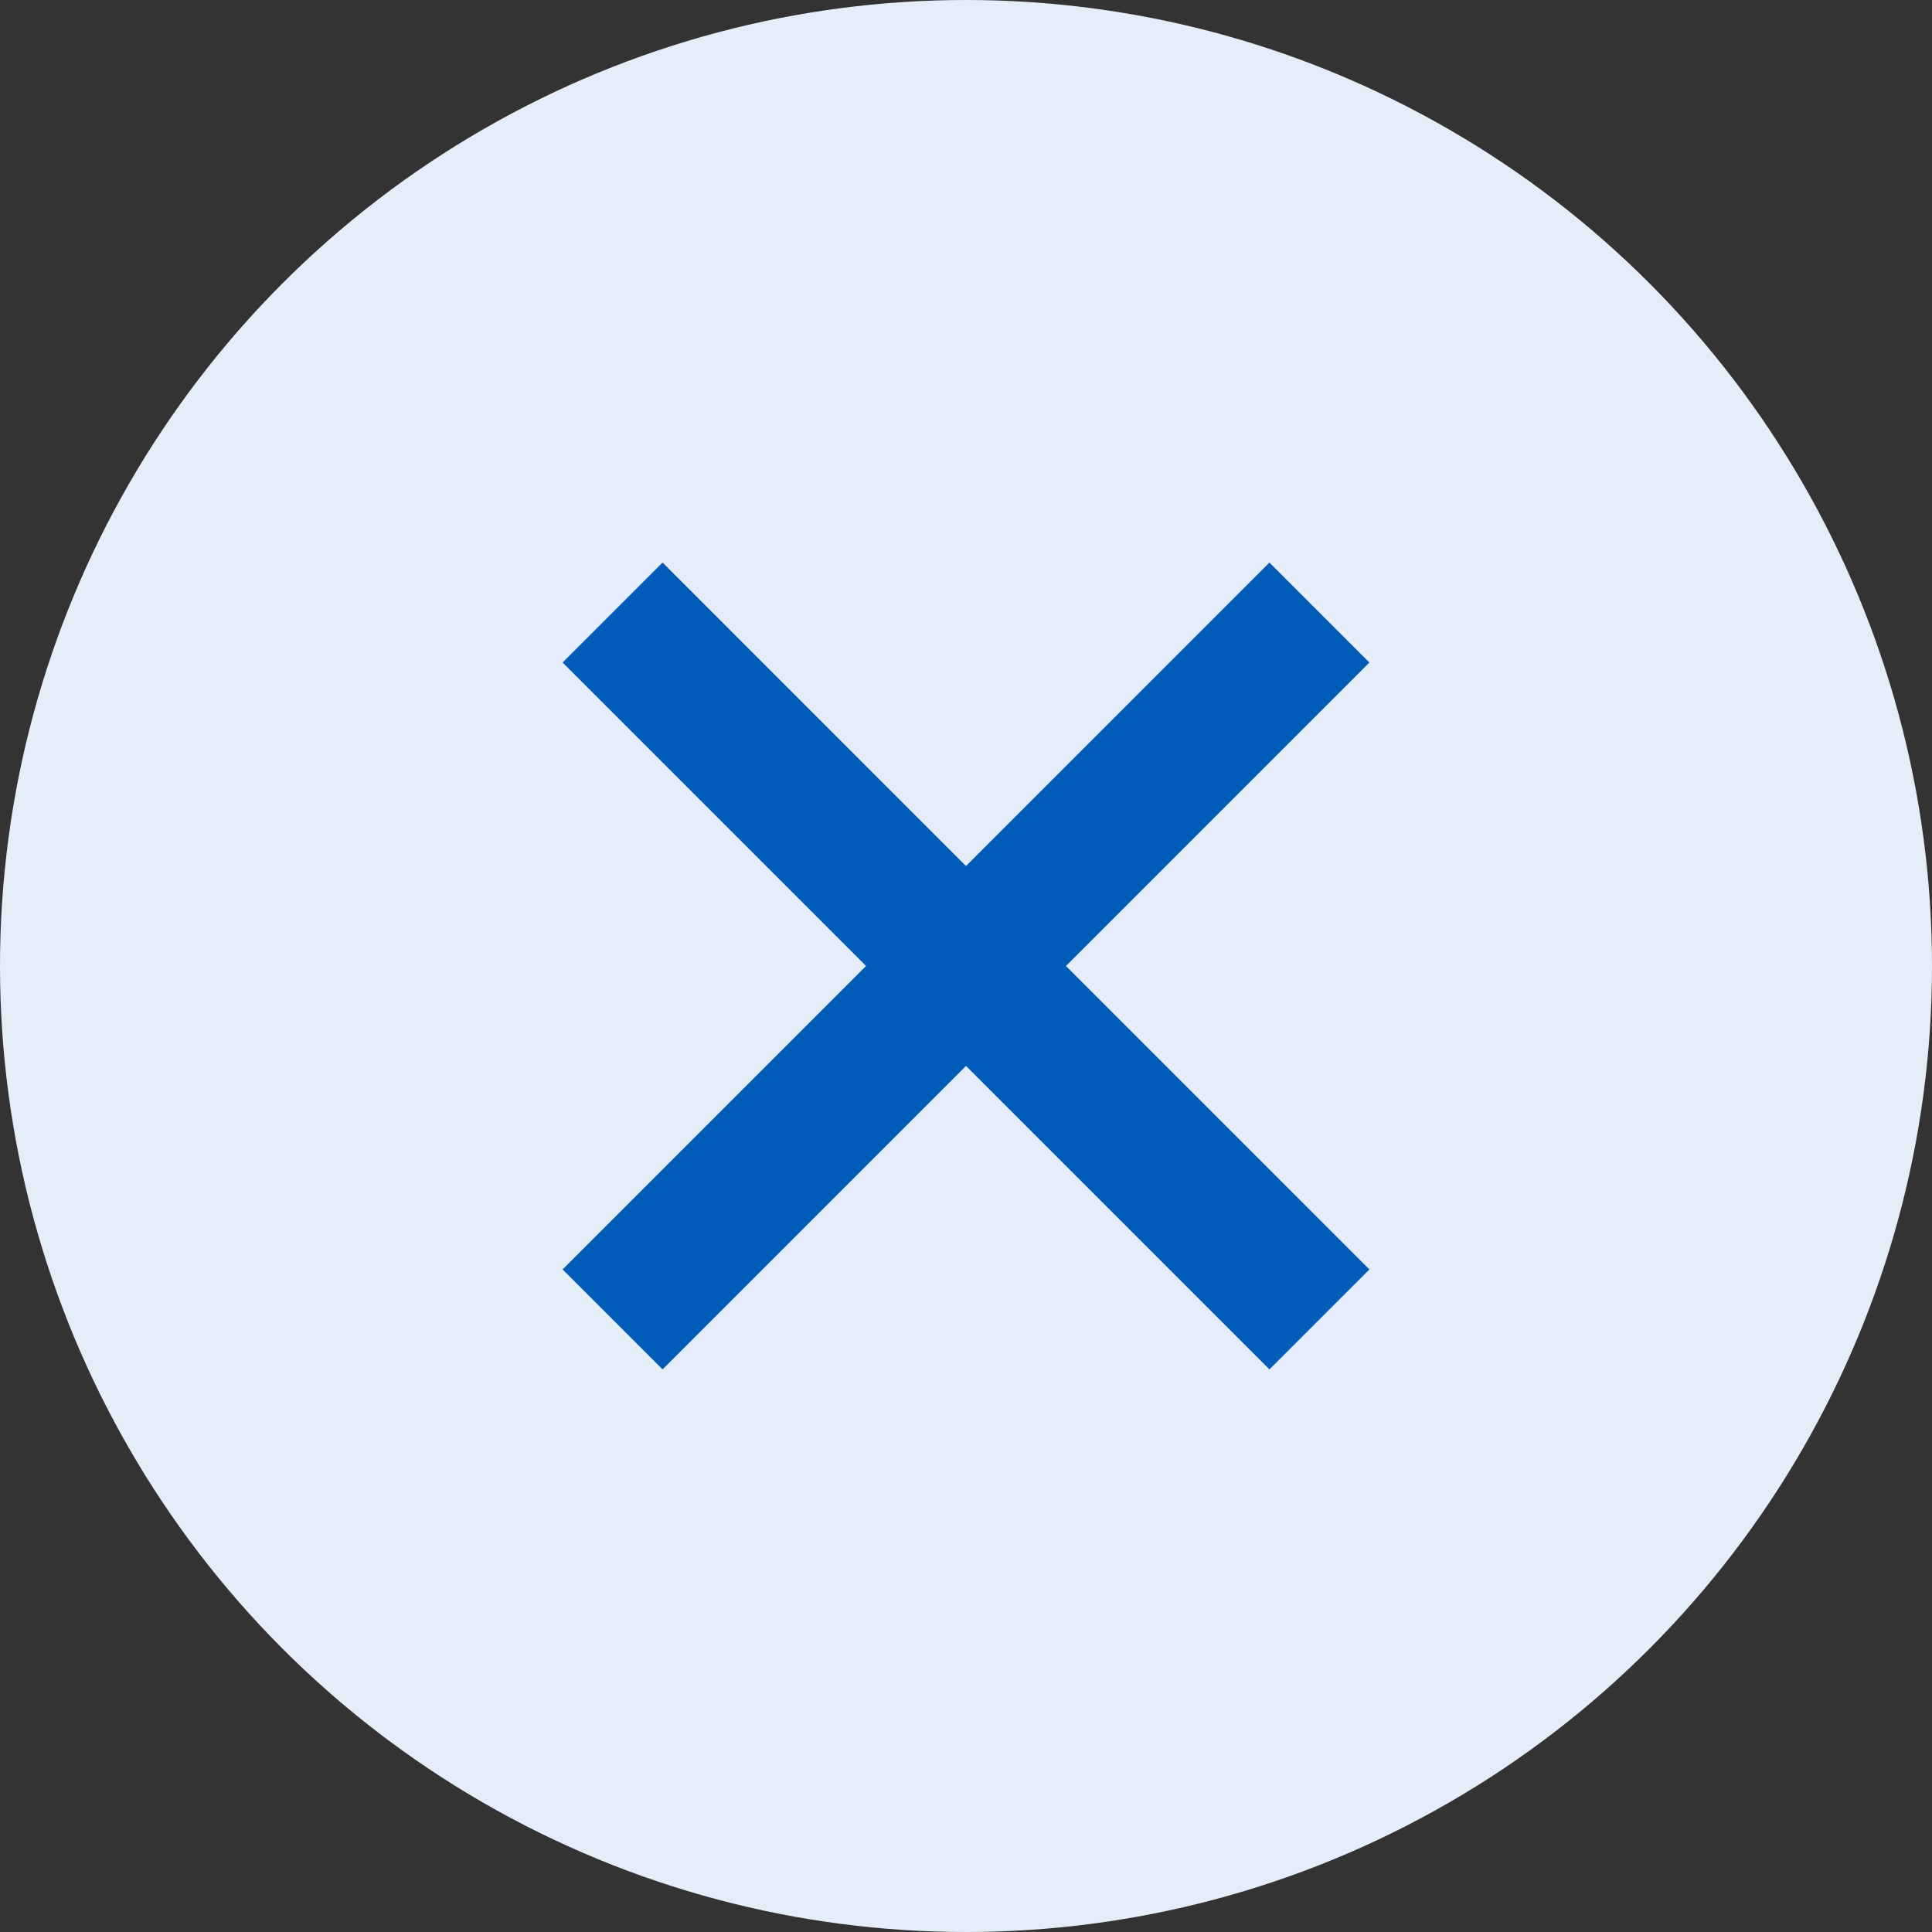 <svg id="X-circle" xmlns="http://www.w3.org/2000/svg" width="41" height="41" viewBox="0 0 41 41">
  <rect x="0" y="0" width="41" height="41" fill="#333333" stroke="none"/>
  <circle id="Ellipse_154" data-name="Ellipse 154" cx="20.5" cy="20.5" r="20.5" fill="#e5eef8"/>
  <g id="Group_3507" data-name="Group 3507" transform="translate(-537.502 11960.499)">
    <g id="Group_3506" data-name="Group 3506" transform="translate(550.502 -11947.5)">
      <line id="Line_89" data-name="Line 89" x1="15" y2="15.001" transform="translate(0 0)" fill="none" stroke="#005cb8" stroke-width="3"/>
      <line id="Line_90" data-name="Line 90" x2="15" y2="15.001" transform="translate(0 0)" fill="none" stroke="#005cb8" stroke-width="3"/>
    </g>
  </g>
</svg>
